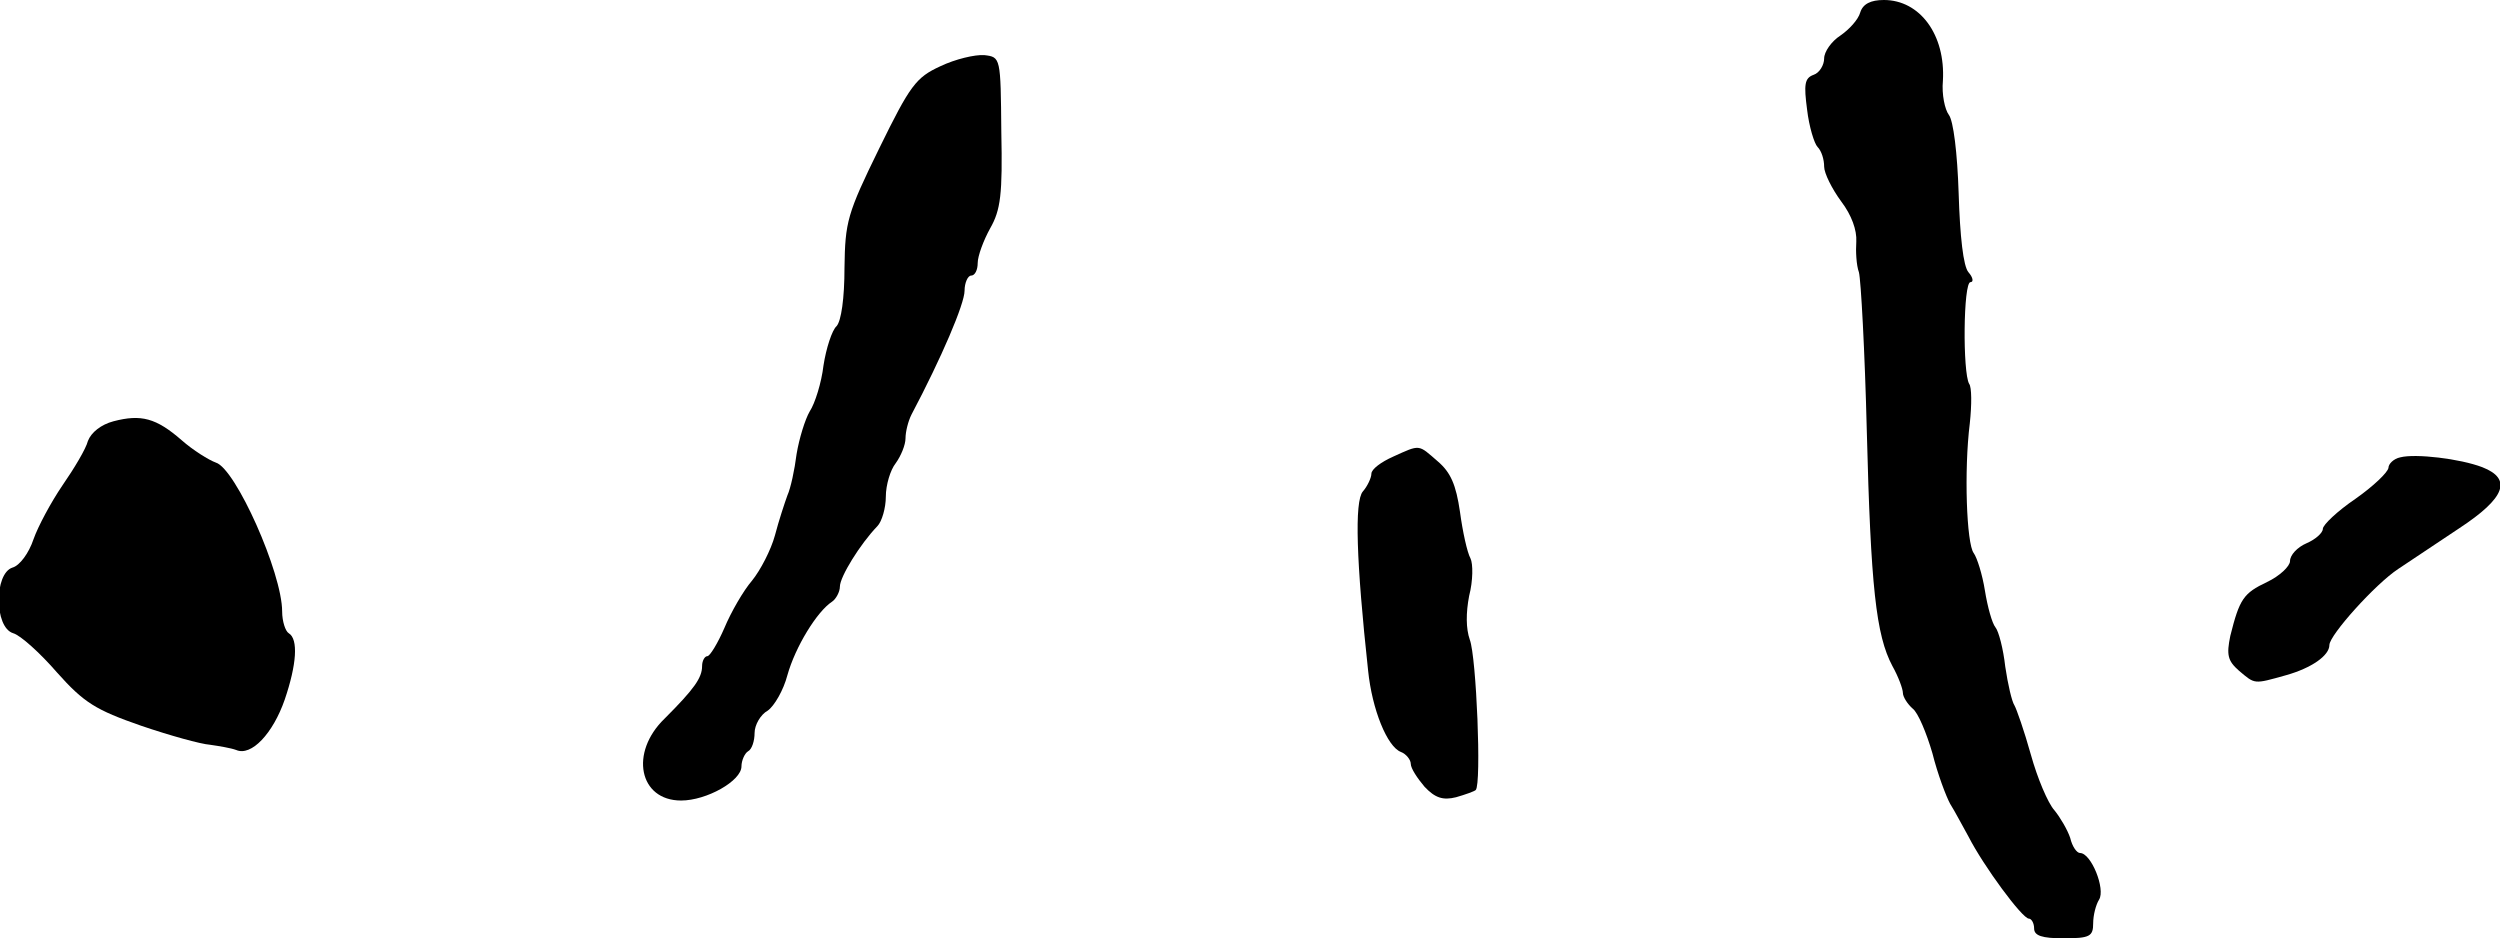 <?xml version="1.0" standalone="no"?>
<!DOCTYPE svg PUBLIC "-//W3C//DTD SVG 20010904//EN"
 "http://www.w3.org/TR/2001/REC-SVG-20010904/DTD/svg10.dtd">
<svg version="1.0" xmlns="http://www.w3.org/2000/svg"
 width="381pt" height="143pt" viewBox="0 0 381 143"
 preserveAspectRatio="xMidYMid meet">
<g transform="translate(0,143) scale(0.1,-0.1)"
fill="#000000" stroke="none">
<path d="M2835 1411 c-3 -11 -17 -26 -30 -35 -14 -9 -25 -25 -25 -35 0 -10 -7
-22 -16 -25 -14 -5 -15 -15 -10 -53 3 -26 11 -52 16 -57 6 -6 10 -19 10 -30 0
-10 12 -34 26 -53 16 -21 24 -44 23 -61 -1 -15 0 -36 4 -47 3 -11 9 -120 12
-242 6 -237 14 -311 39 -358 9 -16 16 -35 16 -41 0 -6 7 -17 15 -24 8 -6 21
-37 30 -68 8 -32 21 -66 27 -77 7 -11 19 -34 28 -50 23 -45 82 -125 92 -125 4
0 8 -7 8 -15 0 -11 12 -15 45 -15 40 0 45 3 45 23 0 12 4 28 9 36 10 16 -12
71 -29 71 -5 0 -12 10 -15 23 -4 12 -15 31 -24 42 -10 11 -26 49 -36 85 -10
36 -22 70 -25 75 -4 6 -10 32 -14 59 -3 27 -10 54 -15 60 -5 6 -12 31 -16 56
-4 25 -12 50 -17 57 -11 14 -15 126 -6 198 3 28 3 55 -1 60 -10 17 -9 155 2
155 5 0 4 7 -3 15 -8 9 -13 55 -15 120 -2 62 -8 111 -15 120 -6 8 -11 31 -9
52 4 70 -35 123 -90 123 -20 0 -32 -6 -36 -19z"/>
<path d="M1433 1329 c-37 -17 -46 -29 -93 -125 -49 -100 -52 -112 -53 -182 0
-47 -5 -81 -12 -89 -7 -6 -16 -34 -20 -60 -3 -26 -13 -58 -21 -70 -7 -12 -16
-41 -20 -65 -3 -24 -9 -52 -14 -63 -4 -11 -13 -38 -19 -61 -6 -22 -22 -53 -35
-69 -13 -15 -32 -48 -42 -72 -10 -23 -22 -43 -26 -43 -4 0 -8 -7 -8 -15 0 -18
-12 -35 -57 -80 -54 -52 -39 -125 25 -125 39 0 92 30 92 52 0 9 5 20 10 23 6
3 10 16 10 28 0 12 9 28 20 34 10 7 24 31 30 54 12 43 45 97 68 112 6 4 12 15
12 23 0 15 31 65 57 92 7 7 13 28 13 45 0 18 7 41 15 51 8 11 15 28 15 38 0
10 4 26 9 36 46 87 81 169 81 189 0 12 5 23 10 23 6 0 10 9 10 19 0 11 9 35
19 53 16 28 19 52 17 147 -1 114 -1 114 -26 117 -14 1 -44 -6 -67 -17z"/>
<path d="M173 788 c-19 -5 -34 -17 -39 -30 -3 -12 -21 -42 -39 -68 -17 -25
-37 -62 -44 -82 -7 -21 -21 -40 -32 -43 -28 -9 -28 -91 1 -100 11 -3 41 -30
67 -60 41 -46 59 -57 128 -81 44 -15 91 -28 105 -29 14 -2 32 -5 40 -8 23 -10
56 25 74 77 18 53 21 92 6 101 -5 3 -10 18 -10 33 0 59 -71 218 -101 227 -11
4 -35 19 -52 34 -39 34 -62 40 -104 29z"/>
<path d="M2123 734 c-18 -8 -33 -19 -33 -26 0 -6 -6 -19 -13 -27 -13 -15 -10
-107 8 -273 6 -59 29 -116 50 -124 8 -3 15 -12 15 -18 0 -7 10 -22 21 -35 16
-17 28 -21 48 -16 14 4 28 9 30 11 9 9 1 203 -9 229 -6 17 -6 41 -1 67 6 23 6
49 2 57 -5 9 -12 41 -16 71 -6 41 -14 60 -34 77 -30 26 -26 26 -68 7z"/>
<path d="M3658 733 c-10 -2 -18 -10 -18 -16 -1 -7 -23 -28 -50 -47 -28 -19
-50 -40 -50 -46 0 -6 -11 -16 -25 -22 -14 -6 -25 -18 -25 -27 0 -8 -16 -23
-35 -32 -36 -17 -42 -26 -56 -82 -6 -29 -4 -38 13 -53 25 -21 22 -21 72 -7 39
11 66 30 66 46 0 15 70 93 105 116 18 12 60 40 93 62 70 46 81 75 35 93 -34
13 -102 21 -125 15z"/>
</g>
</svg>
